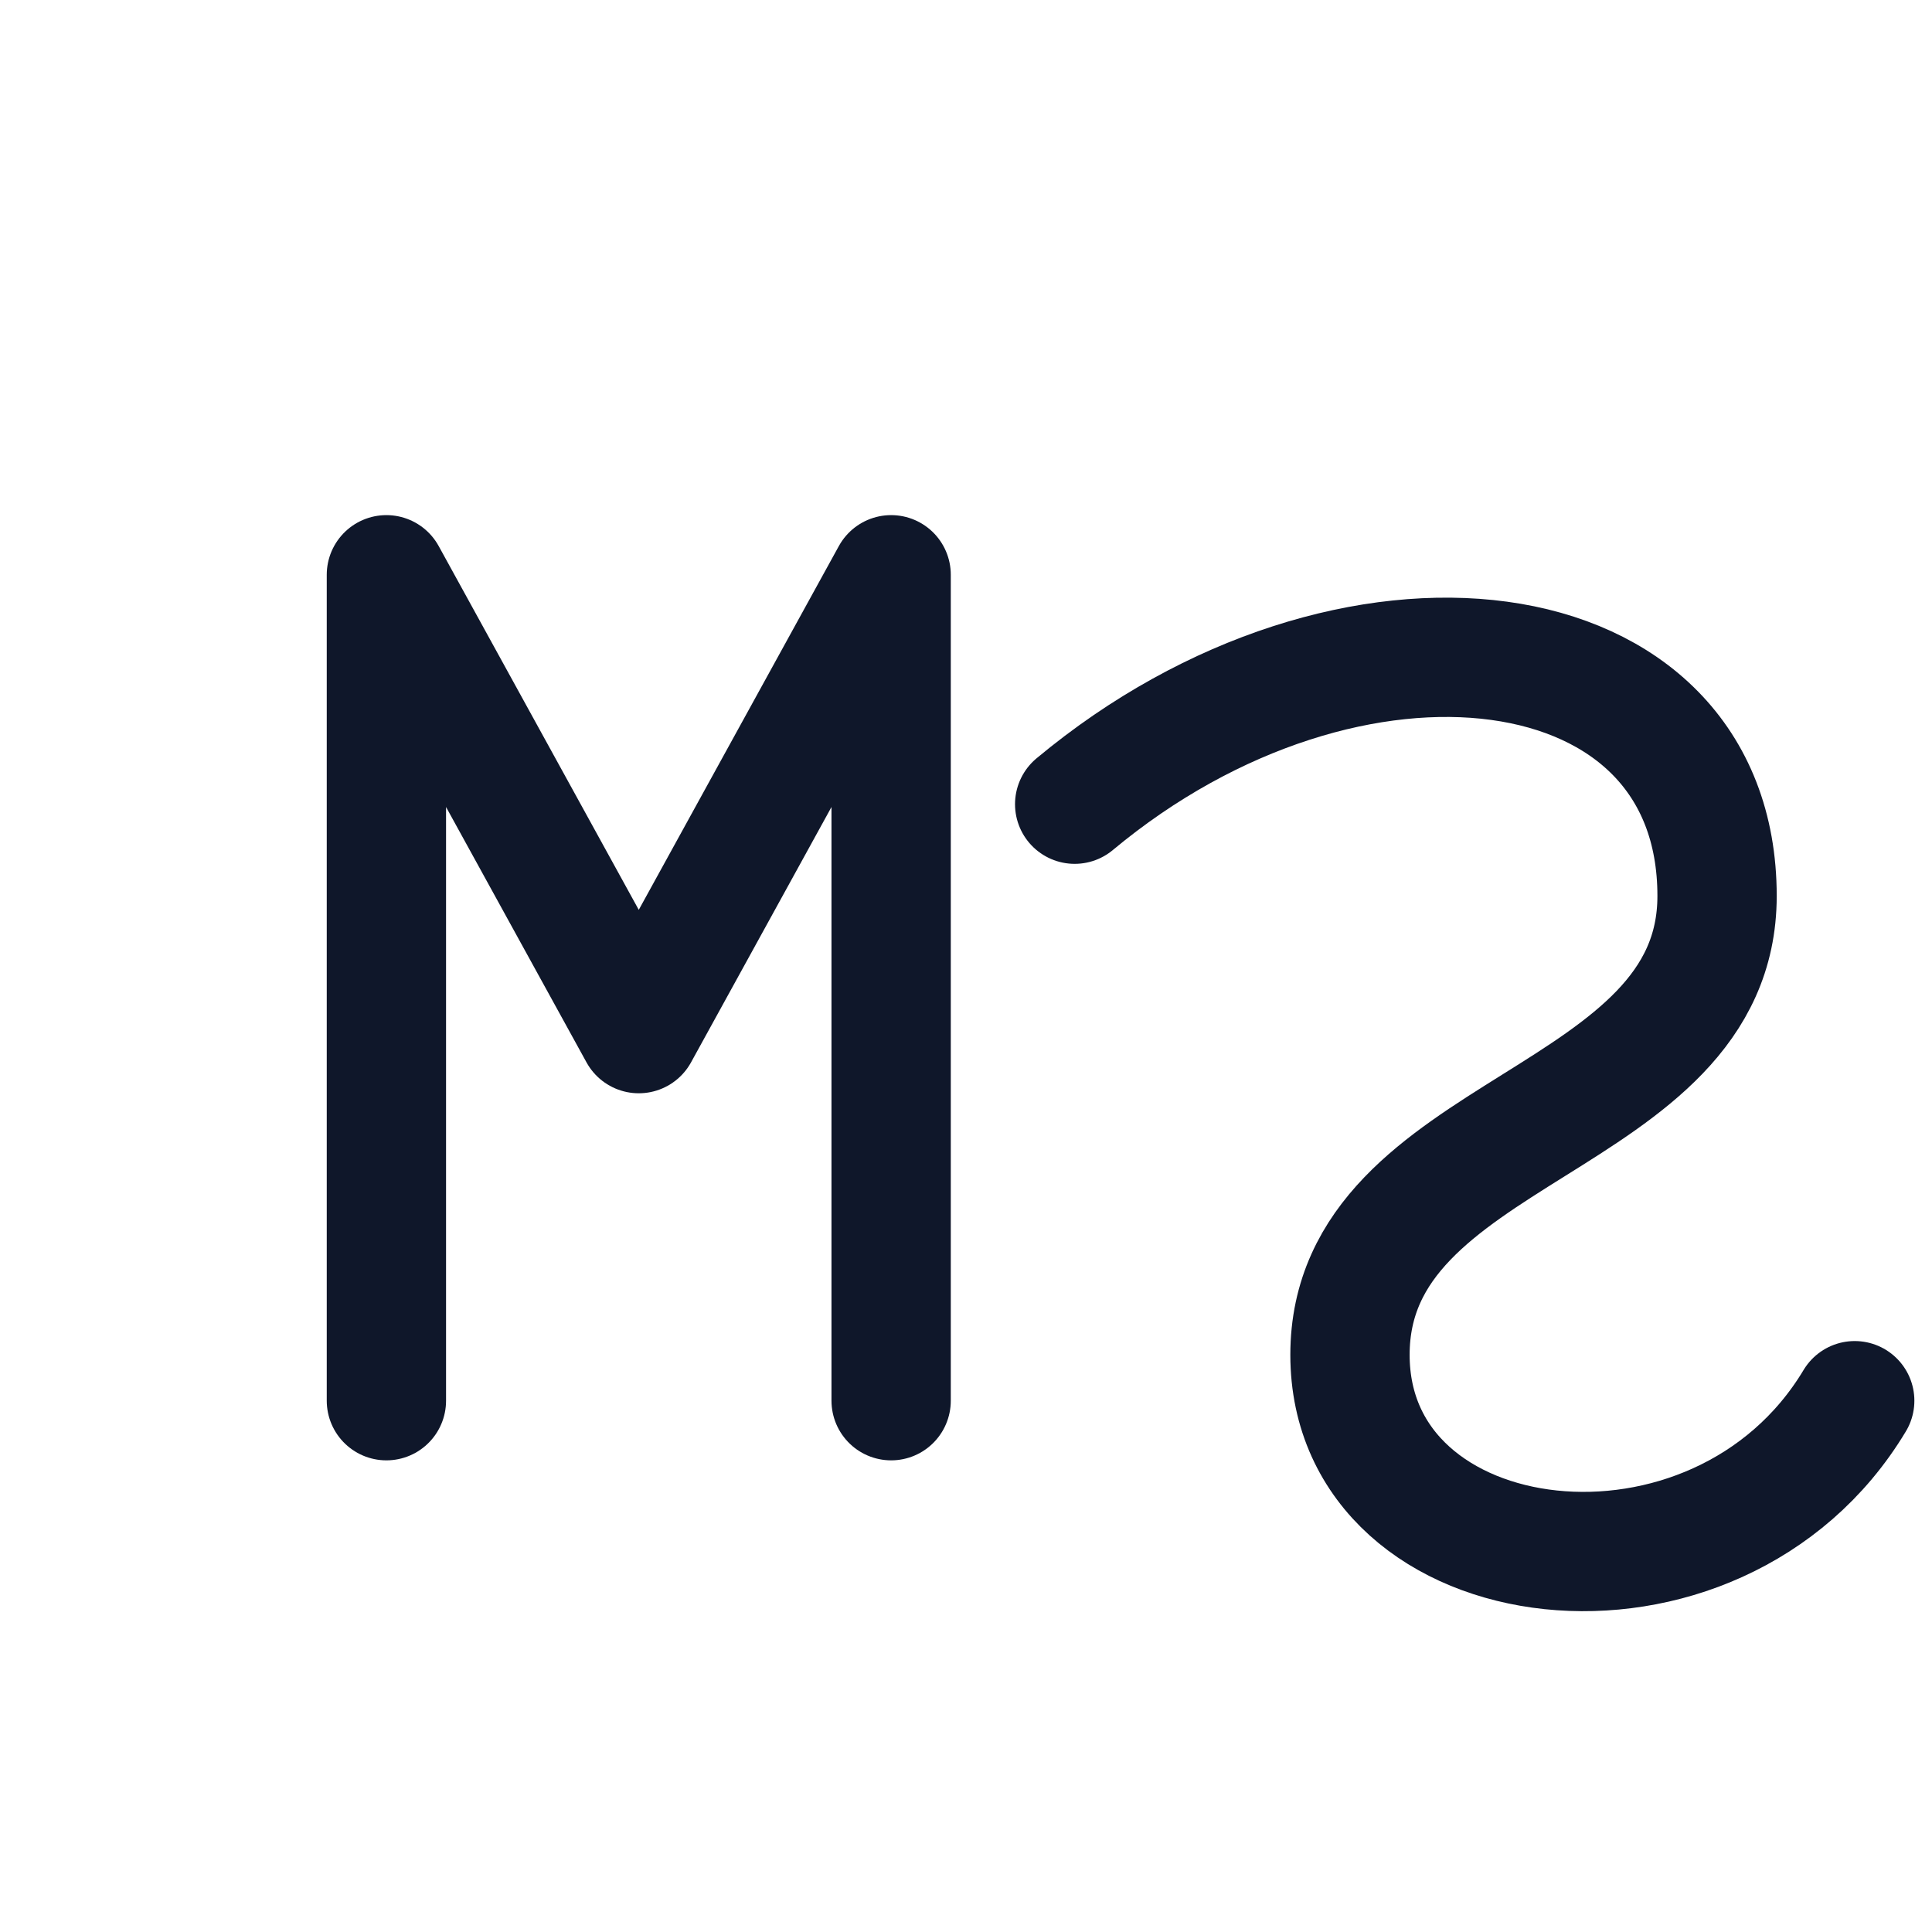 <svg xmlns="http://www.w3.org/2000/svg" viewBox="0 0 400 400">
    <style>
        .mark { stroke: #0F172A; }
        @media (prefers-color-scheme: dark) {
        .mark { stroke: #F8FAFC; }
        }
    </style>

    <!-- Safe padding zone -->
    <g transform="translate(80, 100) scale(0.95)">

        <!-- M -->
        <path
                class="mark"
                d="
        M 0 200
        L 0 20
        L 55 120
        L 110 20
        L 110 200
      "
                fill="none"
                stroke-width="26"
                stroke-linecap="round"
                stroke-linejoin="round"
        />

        <!-- S (fully inside bounds now) -->
        <path
                class="mark"
                d="
        M 150 70
        C 210 20, 290 30, 290 90
        C 290 140, 210 140, 210 190
        C 210 240, 290 250, 320 200
      "
                fill="none"
                stroke-width="26"
                stroke-linecap="round"
        />

    </g>
</svg>
